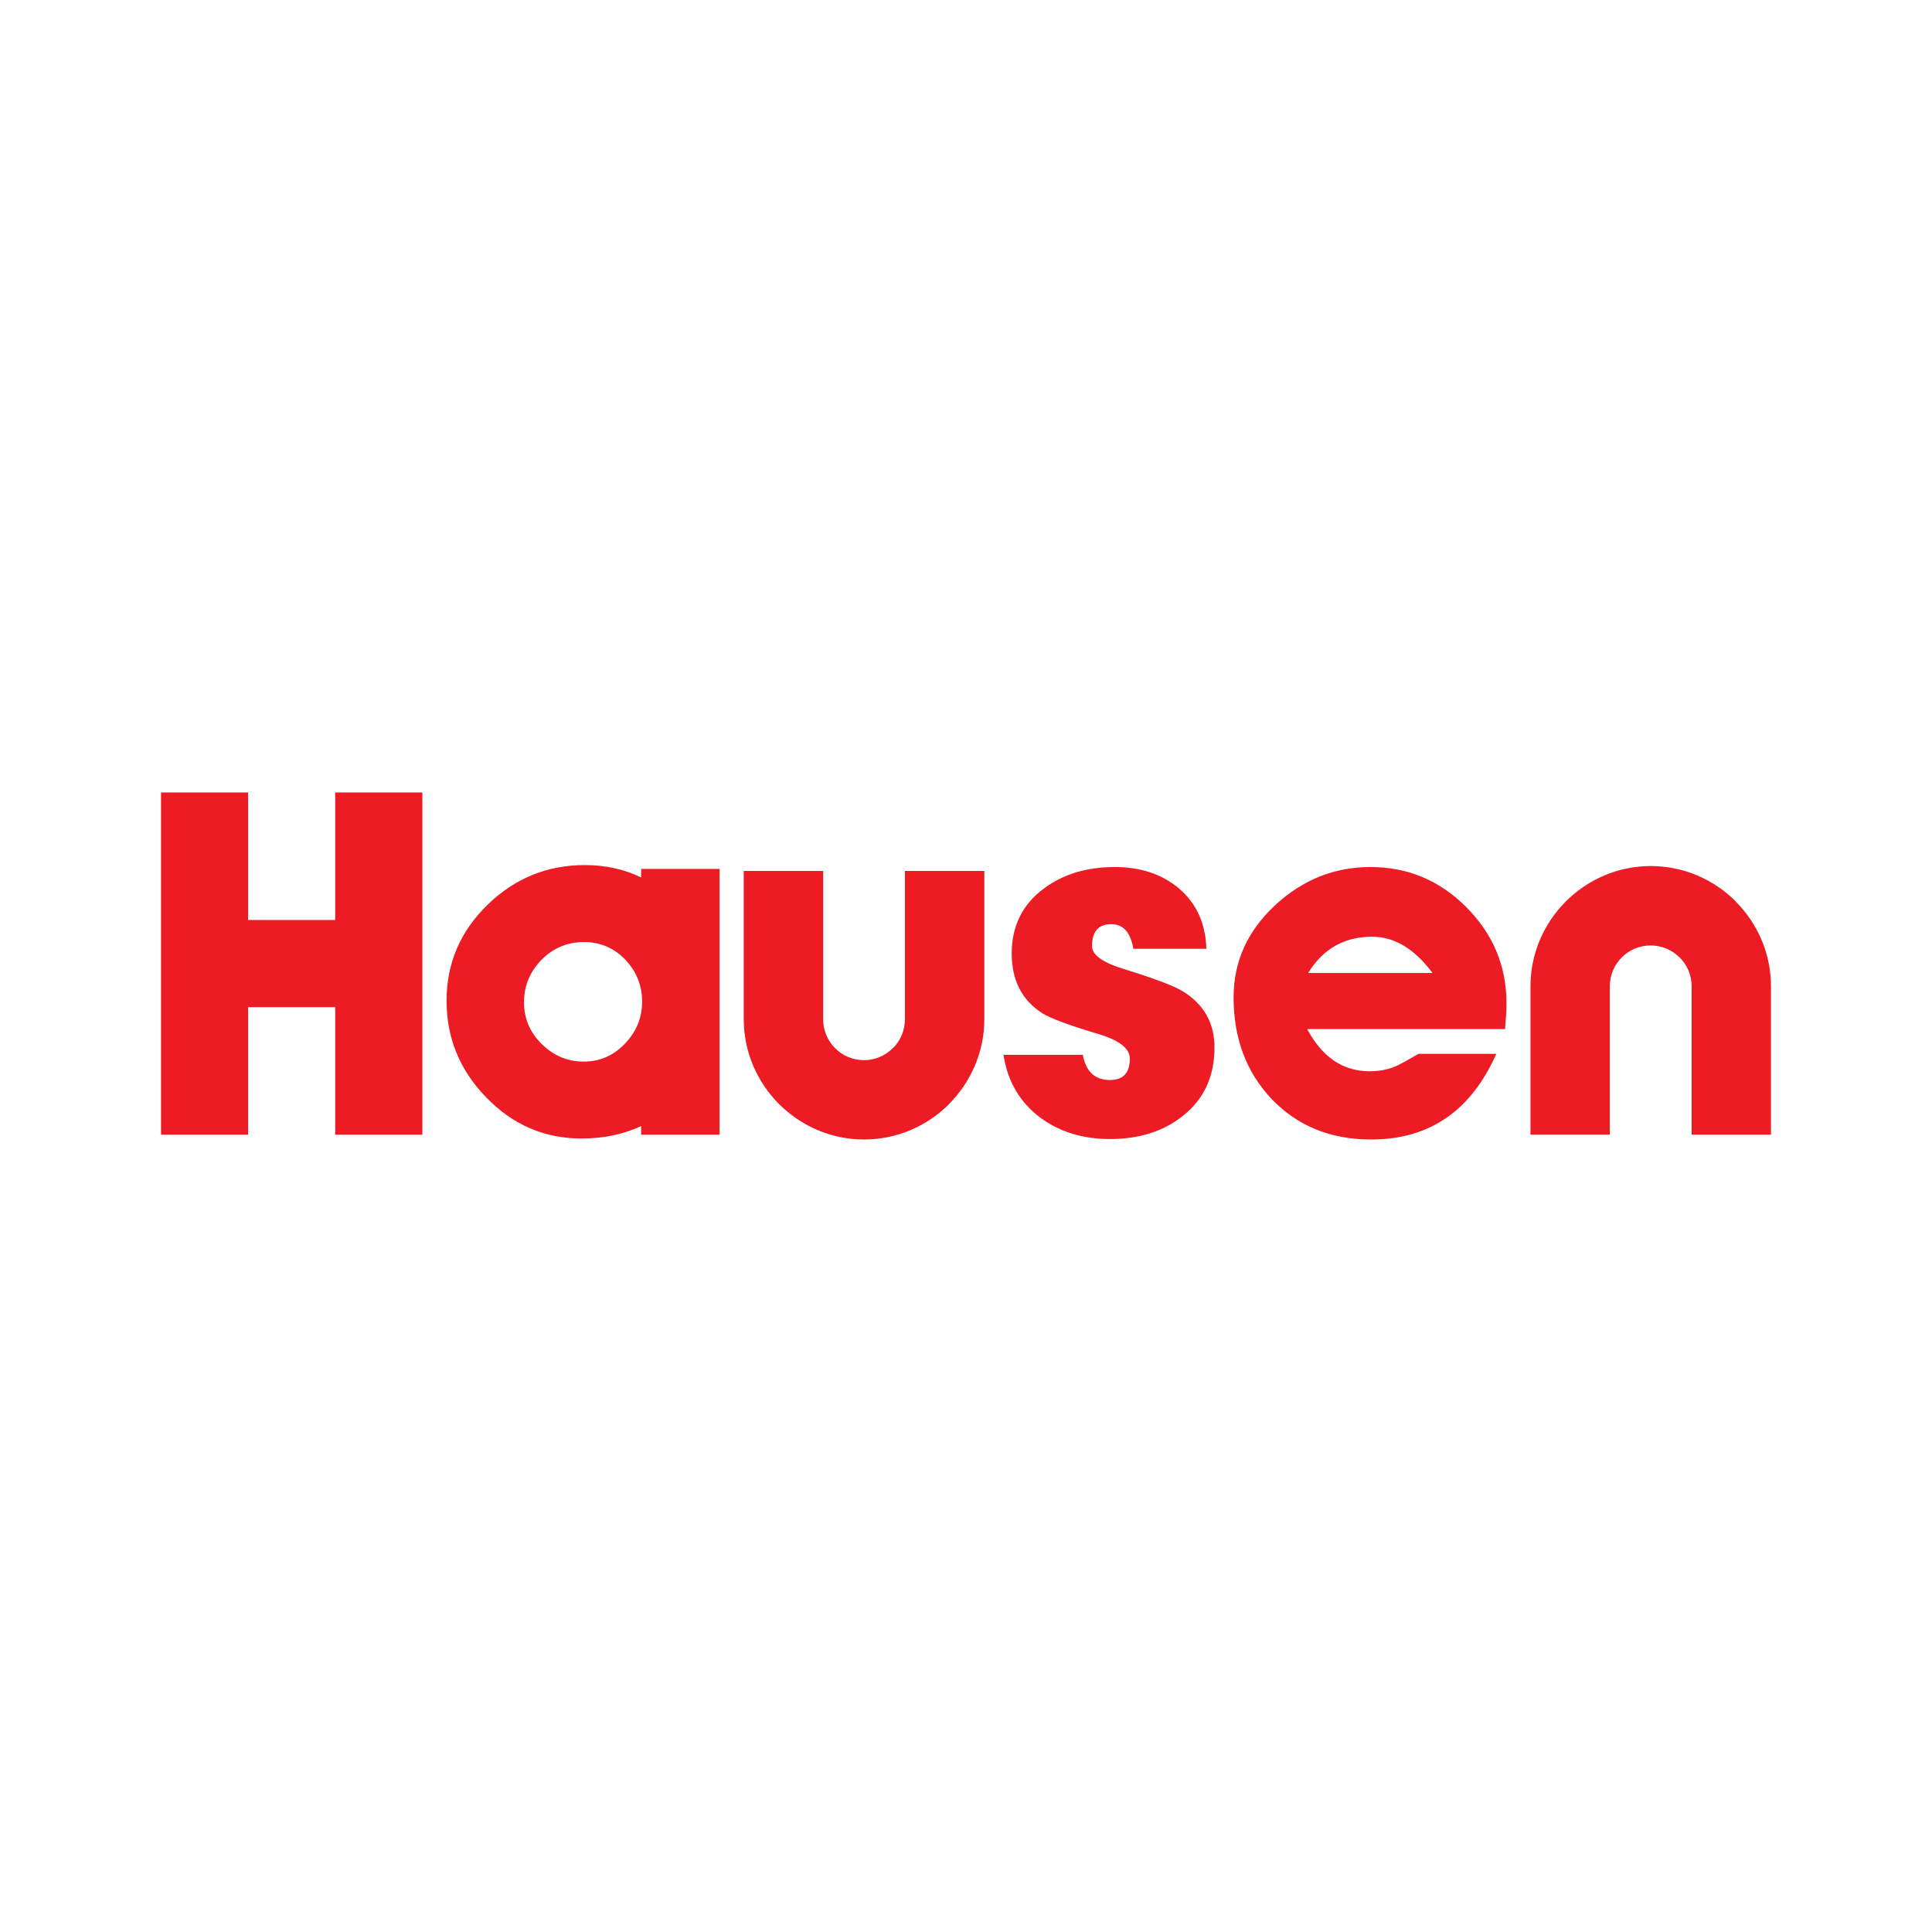 <svg xmlns:xlink="http://www.w3.org/1999/xlink" viewBox="0 0 25400 25400" style="shape-rendering:geometricPrecision; text-rendering:geometricPrecision; image-rendering:optimizeQuality; fill-rule:evenodd; clip-rule:evenodd" version="1.1" height="254mm" width="254mm" xml:space="preserve" xmlns="http://www.w3.org/2000/svg">
 <defs>
  <style type="text/css">
   
    .fil0 {fill:none}
    .fil1 {fill:#ED1B24;fill-rule:nonzero}
   
  </style>
 </defs>
 <g id="Layer_x0020_1">
  <rect height="25400" width="25400" class="fil0"></rect>
  <path d="M10822 11450l0 1950c0,149 60,283 156,379l2 2c96,97 231,157 379,157l0 0c148,0 282,-61 380,-159l2 0c96,-96 156,-230 156,-379l0 -1950 1044 0 0 1950c0,434 -179,829 -466,1116l1 1c-286,286 -681,464 -1117,464l0 0c-433,0 -827,-178 -1115,-464l-1 -1 -1 -1c-286,-287 -464,-682 -464,-1115l0 -1950 1044 0zm-8705 -1031l1145 0 0 1676 1145 0 0 -1676 1146 0 0 4499 -1146 0 0 -1677 -1145 0 0 1677 -1145 0 0 -4499zm5557 3538c211,0 392,-79 542,-236 150,-157 226,-341 226,-552 0,-214 -75,-399 -222,-553 -148,-154 -329,-231 -542,-231 -217,0 -403,77 -558,233 -153,156 -231,343 -231,560 0,211 78,394 233,548 156,153 341,231 552,231zm755 -2533l1031 0 0 1722 0 1772 -1031 0 0 -113c-235,109 -496,163 -783,163 -489,0 -908,-181 -1256,-543 -346,-356 -519,-779 -519,-1269 0,-492 180,-913 542,-1264 357,-346 783,-519 1277,-519 266,0 513,54 739,162l0 -111zm5807 2444c40,220 159,331 356,331 175,0 262,-94 262,-280 0,-133 -134,-239 -401,-321 -394,-117 -643,-210 -748,-276 -269,-171 -404,-433 -404,-787 0,-359 140,-643 421,-852 253,-190 563,-284 934,-284 339,0 620,93 842,280 232,197 353,462 362,795l-960 0c-36,-216 -132,-324 -291,-324 -168,0 -252,96 -252,289 0,115 139,215 418,301 400,123 658,221 774,292 279,171 418,418 418,739 0,379 -137,678 -413,897 -254,205 -574,307 -961,307 -360,0 -666,-95 -920,-284 -267,-202 -427,-476 -480,-823l1043 0zm4597 -1076c-236,-318 -501,-477 -796,-477 -363,0 -643,159 -839,477l1635 0zm-1647 738c197,369 471,554 820,554 124,0 238,-21 339,-64 42,-17 144,-72 304,-165l1023 0c-333,751 -881,1126 -1645,1126 -535,0 -971,-178 -1310,-534 -333,-352 -499,-798 -499,-1335 0,-470 183,-875 549,-1214 361,-333 778,-499 1251,-499 491,0 912,177 1262,530 351,353 526,774 526,1265 0,83 -7,194 -19,336l-2601 0zm3978 1388l0 -1951c0,-149 60,-283 157,-379l2 -2c96,-97 230,-156 379,-156l0 0c147,0 282,60 379,158l2 0c97,96 157,230 157,379l0 1951 1043 0 0 -1951c0,-433 -178,-829 -465,-1116l1 -1c-286,-286 -682,-464 -1117,-464l0 0c-433,0 -828,178 -1115,464l-1 1 -1 1c-286,287 -464,682 -464,1115l0 1951 1043 0z" class="fil1"></path>
 </g>
</svg>
